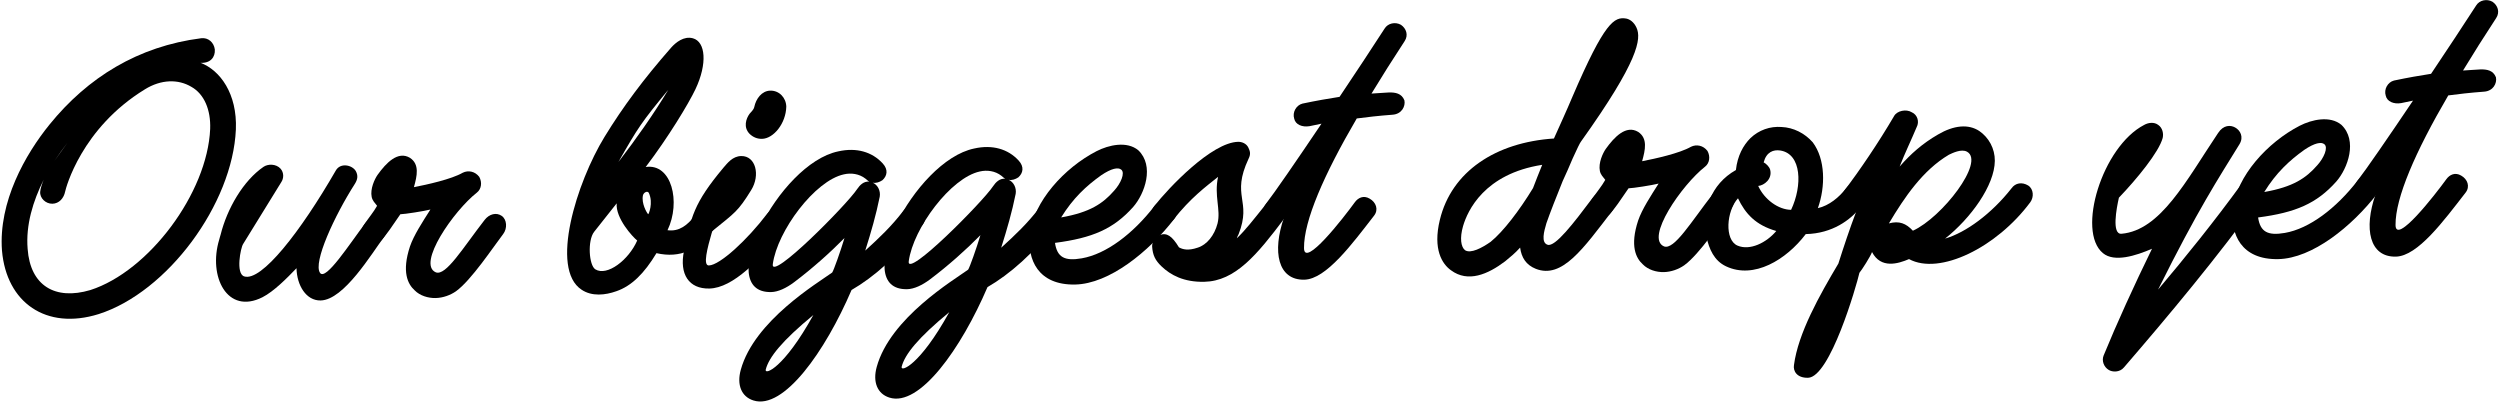 <svg width="967" height="156" viewBox="0 0 967 156" fill="none" xmlns="http://www.w3.org/2000/svg">
<path d="M77.585 24.301C81.335 24.509 83.302 22.163 83.094 19.143C82.748 16.414 80.546 14.444 77.817 14.79C53.397 17.898 33.919 29.976 19.18 48.147C9.774 59.724 -0.64 78.092 0.766 96.931C2.487 117.059 17.838 127.825 38.157 121.491C64.768 113.007 89.973 78.915 91.237 50.082C91.809 36.243 85.136 27.166 77.585 24.301ZM81.294 49.86C80.233 74.656 57.54 104.95 34.936 112.197C21.338 116.229 11.711 110.527 10.691 96.289C9.92 87.087 12.749 77.81 16.895 69.512C16.211 71.255 15.669 72.851 15.552 74.15C15.316 76.603 17.668 78.858 20.259 78.803C22.851 78.749 24.68 76.693 25.201 74.09C25.462 72.788 31.454 49.616 56.053 34.55C62.309 30.673 68.931 30.533 74.037 33.594C78.993 36.37 81.571 42.508 81.294 49.86ZM26.099 55.203L21.062 62.223C22.738 59.739 24.416 57.399 26.099 55.203Z" fill="black"/>
<path d="M124.026 116.22C133.096 116.029 143.804 97.943 148.569 91.649C150.392 89.306 149.908 86.867 147.859 85.326C145.81 83.785 142.937 84.134 141.396 86.183C135.09 94.526 126.027 108.688 123.801 105.567C120.98 101.593 129.382 83.412 137.33 71.001C138.304 69.396 138.562 67.951 137.662 66.241C136.314 63.821 131.683 62.767 129.878 65.974C116.262 89.594 101.118 109.071 94.447 106.907C91.111 105.825 93.061 95.846 94.038 94.385L108.8 70.452C109.778 68.991 109.876 66.828 108.547 65.272C106.777 63.293 103.609 63.36 101.906 64.548C94.097 69.898 87.844 80.689 85.321 90.824C85.183 91.115 85.055 91.838 84.785 92.708C80.476 106.914 87.85 121.882 101.531 114.967C105.948 112.713 111.024 107.565 114.688 103.743C114.828 110.365 118.411 116.339 124.026 116.22Z" fill="black"/>
<path d="M168.502 115.281C171.381 115.22 174.239 114.152 176.369 112.666C182.327 108.363 190.701 95.656 194.625 90.532C196.307 88.336 196.09 84.884 194.044 83.487C191.998 82.089 189.275 82.723 187.452 85.066C179.039 95.902 172.501 106.843 168.58 105.341C161.168 102.185 175.424 81.575 184.492 74.47C186.192 73.138 186.569 70.537 185.372 68.402C183.743 66.276 181.139 65.755 179.001 66.808C174.589 69.35 165.127 71.422 160.106 72.393C161.311 68.046 162.368 63.559 158.571 61.047C153.903 58.264 149.393 62.969 146.035 67.649C144.917 69.257 143.124 73.039 143.767 76.195C144.085 77.628 144.967 78.474 145.856 79.607C144.468 82.085 142.78 83.993 140.825 86.915C139.284 88.964 139.479 91.409 141.672 92.947C143.721 94.488 146.316 94.577 147.998 92.381C150.384 89.45 150.663 89.012 154.855 82.874C156.582 82.837 164.047 81.671 166.483 81.044C163.416 85.862 160.067 90.974 158.574 95.326C155.326 105.189 157.73 109.891 160.373 112.284C162.434 114.401 165.623 115.342 168.502 115.281Z" fill="black"/>
<path d="M238.384 112.653C244.247 110.656 249.186 105.799 253.917 97.921C263.179 100.03 270.02 96.573 275.767 89.106C277.452 87.054 277.398 84.463 275.346 82.778C273.441 81.233 270.561 81.294 268.735 83.493C265.929 87.009 262.816 89.668 258.194 89.045C263.437 78.132 259.806 63.085 249.756 64.594C258.445 53.176 266.377 40.045 268.997 34.517C273.685 24.624 272.93 16.142 268.005 14.805C264.528 13.871 261.412 16.385 259.583 18.44C249.035 30.473 241.051 41.156 233.811 52.976C223.09 70.486 212.563 103.98 224.977 112.072C228.922 114.725 234.096 114.184 238.384 112.653ZM239.201 62.656C246.839 49.244 248.095 47.345 258.487 34.739C252.782 44.221 246.07 53.725 239.201 62.656ZM250.718 82.866C250.13 82.302 248.035 78.601 248.691 75.563C248.955 74.405 250.523 73.652 250.977 74.65C252.786 78.501 250.865 83.007 250.718 82.866ZM230.284 104.182C227.803 102.65 227.167 93.013 229.832 89.644L238.53 78.658C238.076 84.429 244.71 91.634 246.468 93.038C243.171 100.597 234.807 106.967 230.284 104.182Z" fill="black"/>
<path d="M294.75 53.705C299.213 53.611 303.986 47.749 304.137 41.264C304.064 37.809 301.412 34.984 297.957 35.057C294.645 35.127 292.406 38.199 291.753 41.382C291.489 42.54 290.497 43.281 289.936 44.013C288.536 45.915 287.454 49.25 289.956 51.79C291.279 53.058 292.878 53.745 294.75 53.705ZM274.368 111.605C283.582 111.41 294.007 100.387 303.554 88.663C304.957 86.905 304.896 84.026 302.985 82.194C301.221 80.503 298.201 80.71 296.66 82.759C289.233 92.566 278.498 102.587 274.179 102.679C271.876 102.727 273.47 96.356 275.483 89.4C284.404 82.154 285.406 81.845 290.559 73.526C294.181 67.688 292.295 60.239 286.68 60.357C283.369 60.427 281.408 63.061 279.861 64.822C268.201 78.751 267.302 83.956 264.556 97.121C262.729 106.089 266.45 111.772 274.368 111.605Z" fill="black"/>
<path d="M291.392 154.887C303.139 158.672 319.221 135.863 329.379 112.171C337.916 107.238 347.11 99.266 356.929 86.816C358.333 85.058 357.843 82.331 355.65 80.793C353.46 79.399 350.731 79.745 349.331 81.647C344.845 87.503 340.186 91.922 334.674 96.936C336.97 89.686 338.848 83.165 340.283 76.077C340.666 73.764 339.466 71.485 337.576 70.661C338.878 70.921 340.164 70.462 341.301 69.718C343.139 68.095 343.663 65.635 341.452 63.233C337.324 58.711 331.237 56.968 324.213 58.556C300.982 63.368 275.826 113.446 298.285 112.972C301.02 112.914 304.157 111.407 307.135 109.184C314.224 103.849 321.15 97.654 326.65 92.064C325.169 96.993 322.451 104.684 321.89 105.416C316.358 109.421 291.749 124.056 286.533 143.035C284.927 148.83 286.752 153.4 291.392 154.887ZM298.92 102.156C300.665 89.3 315.234 69.836 326.417 67.44C329.141 66.806 332.317 67.171 334.807 69.135C335.539 69.695 335.689 69.98 336.271 70.256C334.106 70.014 332.555 71.631 331.578 73.092C327.531 79.227 297.915 109.091 298.92 102.156ZM296.182 142.975C297.377 138.197 302.57 131.75 314.604 121.845C303.089 142.685 295.652 145.147 296.182 142.975Z" fill="black"/>
<path d="M343.974 153.776C355.721 157.561 371.803 134.752 381.961 111.06C390.498 106.127 399.692 98.155 409.511 85.705C410.915 83.947 410.425 81.221 408.232 79.683C406.042 78.289 403.313 78.634 401.913 80.536C397.427 86.392 392.768 90.812 387.256 95.825C389.552 88.575 391.43 82.054 392.865 74.966C393.248 72.653 392.048 70.374 390.158 69.55C391.46 69.811 392.746 69.351 393.883 68.607C395.721 66.984 396.245 64.524 394.034 62.123C389.906 57.601 383.819 55.857 376.795 57.446C353.564 62.257 328.408 112.336 350.867 111.861C353.602 111.803 356.739 110.297 359.717 108.074C366.806 102.739 373.732 96.543 379.232 90.954C377.751 95.882 375.033 103.573 374.472 104.305C368.94 108.311 344.331 122.946 339.115 141.924C337.509 147.719 339.334 152.29 343.974 153.776ZM351.502 101.045C353.247 88.19 367.816 68.726 378.999 66.329C381.723 65.695 384.899 66.06 387.389 68.024C388.121 68.585 388.271 68.87 388.853 69.145C386.688 68.903 385.137 70.52 384.16 71.981C380.113 78.116 350.497 107.98 351.502 101.045ZM348.764 141.864C349.959 137.086 355.152 130.639 367.186 120.735C355.671 141.574 348.234 144.036 348.764 141.864Z" fill="black"/>
<path d="M415.897 110.056C428.998 109.779 444.295 97.501 454.249 84.616C455.931 82.42 454.586 80.144 452.831 78.885C450.923 77.197 448.335 77.395 446.512 79.738C438.24 90.427 427.891 98.28 418.42 99.92C411.819 101.068 408.906 99.545 408.067 93.945C422.575 92.055 430.711 88.57 438.309 80.056C442.809 74.919 446.615 64.181 440.294 58.121C435.896 54.469 428.872 56.058 424.17 58.461C411.631 64.92 399.809 77.988 398.345 90.55C397.257 100.367 401.501 110.36 415.897 110.056ZM410.452 84.101C415.048 76.658 420.133 71.942 425.951 67.786C429.927 65.109 432.51 64.623 433.683 65.606C435.294 66.868 433.507 70.939 430.974 73.729C426.614 78.718 421.645 82.136 410.452 84.101Z" fill="black"/>
<path d="M465.806 109.001C477.755 108.749 486.183 98.633 496.83 84.437C498.371 82.388 498.748 79.787 496.114 77.826C494.212 76.426 491.195 76.778 489.657 78.971C484.605 85.271 481.802 88.931 478.413 92.171C478.545 91.593 478.824 91.154 479.1 90.573C484.294 77.356 476.057 76.09 482.948 61.397C483.917 59.504 483.46 58.361 482.857 57.078C482.104 55.509 480.361 54.826 478.921 54.856C468.7 55.072 452.073 72.563 446.464 79.739C445.06 81.497 444.833 84.383 446.6 86.218C448.943 88.041 452.374 86.816 453.918 84.911C460.512 76.562 466.326 72.262 471.142 68.416C469.569 75.794 472.273 81.067 470.946 86.424C469.748 91.058 466.8 94.721 463.223 95.805C459.648 97.033 457.476 96.502 456.018 95.669C453.332 91.261 451.286 89.864 448.572 90.929C446.716 91.689 445.604 93.585 445.64 95.312C445.857 98.764 446.908 100.759 449.26 103.013C452.788 106.396 457.888 109.169 465.806 109.001Z" fill="black"/>
<path d="M541.888 9.597C539.701 8.347 536.833 8.983 535.58 11.026C530.559 18.766 524.419 28.114 518.135 37.464C513.828 38.132 509.092 38.952 503.787 40.072C501.351 40.7 499.825 43.468 500.597 45.901C501.078 48.195 503.693 49.292 506.563 48.799L511.152 47.838C501.516 62.157 492.852 74.727 489.767 78.681C487.944 81.024 488.421 83.174 490.185 84.865C491.362 85.993 494.826 86.352 496.652 84.153C492.034 97.357 494.283 108.4 504.505 108.184C512.999 108.005 523.079 94.253 531.492 83.417C533.315 81.074 532.246 78.216 529.769 76.828C527.435 75.436 525.296 76.49 524.037 78.245C519.699 84.242 504.414 103.865 504.391 95.944C504.313 85.431 512.004 67.697 524.793 45.822C528.671 45.308 533.125 44.782 538.589 44.378C542.185 44.158 543.705 41.101 543.225 38.807C542.159 36.093 539.703 35.713 537.255 35.764C534.811 35.96 532.651 36.006 530.495 36.195C534.392 29.775 538.712 22.915 543.317 15.904C544.852 13.567 543.933 10.994 541.888 9.597Z" fill="black"/>
<path d="M622.538 74.724C620.21 73.621 617.772 74.105 616.093 76.445C608.529 86.543 601.519 95.621 598.618 94.674C596.008 93.865 597.213 89.518 598.154 86.33C599.511 82.412 601.972 76.167 604.436 70.065C605.674 67.303 607.053 64.393 608.284 61.342C609.936 57.706 611.177 55.088 611.6 54.647C633.843 23.498 634.959 14.976 632.997 10.697C631.94 8.415 630.335 7.44 629.033 7.18C624.408 6.413 620.704 8.364 608.212 37.434C606.018 42.666 603.539 48.047 601.063 53.573C578.481 55.058 561.436 66.365 556.933 85.04C554.15 96.477 557.871 102.16 561.234 104.537C567.819 109.439 575.526 106.108 582.19 101.07C584.172 99.444 586.154 97.818 587.983 95.763C588.497 99.641 590.285 102.483 594.062 103.988C604.228 107.95 612.335 96.256 623.689 81.469C625.233 79.564 624.866 75.827 622.538 74.724ZM576.558 93.555C573.151 95.932 568.878 98.183 566.688 96.788C565.077 95.526 564.572 92.08 565.914 87.443C567.661 81.5 574.13 67.249 596.525 63.751C595.293 66.802 594.061 69.852 592.97 72.756C587.82 81.219 581.514 89.562 576.558 93.555Z" fill="black"/>
<path d="M643.568 105.247C646.447 105.186 649.305 104.117 651.435 102.632C657.393 98.329 665.766 85.622 669.691 80.498C671.373 78.302 671.156 74.85 669.11 73.452C667.064 72.055 664.341 72.689 662.518 75.032C654.105 85.868 647.567 96.808 643.646 95.307C636.234 92.151 650.49 71.541 659.558 64.436C661.258 63.104 661.635 60.503 660.438 58.368C658.809 56.242 656.205 55.721 654.067 56.774C649.655 59.316 640.193 61.388 635.172 62.358C636.377 58.012 637.434 53.525 633.636 51.012C628.969 48.23 624.459 52.935 621.101 57.615C619.983 59.223 618.19 63.005 618.833 66.16C619.151 67.594 620.033 68.44 620.922 69.573C619.534 72.051 617.846 73.959 615.891 76.881C614.35 78.93 614.545 81.374 616.738 82.912C618.787 84.454 621.382 84.543 623.064 82.347C625.45 79.416 625.729 78.978 629.921 72.84C631.648 72.803 639.113 71.637 641.549 71.01C638.482 75.828 635.133 80.939 633.64 85.292C630.392 95.155 632.796 99.857 635.439 102.25C637.5 104.367 640.689 105.308 643.568 105.247Z" fill="black"/>
<path d="M667.622 103.01C678.389 108.112 690.903 100.502 698.47 90.548C708.836 90.329 715.781 84.997 719.571 80.308C721.253 78.112 723.765 74.314 720.831 71.784C718.776 69.955 716.047 70.3 714.083 72.79C711.42 76.303 707.456 79.556 703.155 80.511C706.146 72.094 706.068 61.581 701.177 55.059C698.078 51.524 693.71 49.312 689.097 49.121C684.625 48.783 680.337 50.314 677.089 53.407C674.268 56.204 672.049 60.283 671.445 65.769C661.624 71.306 658.243 81.748 660.037 91.648C661.145 96.378 662.967 100.804 667.622 103.01ZM692.799 81.162C687.901 81.121 682.489 77.203 680.073 71.924C682.373 71.732 685.633 69.215 684.693 65.633C684.381 64.488 683.058 63.219 682.185 62.806C683.251 58.75 685.968 57.829 688.569 58.206C696.95 59.469 697.211 71.851 692.799 81.162ZM672.062 94.995C666.975 92.798 667.748 81.691 672.252 76.699C675.115 82.688 679.096 87.069 687.066 89.349C683.273 93.894 676.859 97.054 672.062 94.995Z" fill="black"/>
<path d="M699.34 146.126C707.834 145.947 718.037 110.731 719.223 105.521C720.207 104.348 723.552 99.092 724.095 97.497C727.546 104.049 734.129 102.038 738.412 100.219C750.213 106.595 772.309 95.758 785.333 78.199C786.733 76.297 786.666 73.13 784.476 71.736C782.142 70.345 779.557 70.687 778.019 72.88C770.305 82.694 760.376 89.961 752.359 92.291C762.276 84.447 771.513 71.722 771.6 62.214C771.644 57.46 769.249 53.189 765.595 50.674C761.359 47.883 755.754 48.433 749.636 52.019C743.659 55.458 738.994 59.59 734.775 64.432C736.825 59.203 739.172 54.401 741.366 49.169C742.475 47.129 741.698 44.409 739.517 43.447C737.327 42.053 733.743 42.849 732.634 44.889C726.377 55.535 719.811 65.18 712.949 74.399C711.548 76.301 711.471 79.471 713.379 81.159C714.699 82.284 716.436 82.679 718.002 81.782C715.409 88.606 713.108 95.568 711.082 101.948C703.71 114.347 695.52 128.923 693.907 141.2C693.524 143.512 695.021 146.217 699.34 146.126ZM739.908 89.241C737.256 86.416 734.64 85.319 730.63 86.412C736.611 76.348 743.734 65.827 753.835 59.852C755.118 59.249 758.681 57.445 760.868 58.695C767.863 62.581 751.178 84.106 739.908 89.241Z" fill="black"/>
<path d="M815.669 143.093C816.983 143.929 819.868 144.157 821.553 142.105C839.127 121.713 857.53 99.719 874.883 75.731C876.425 73.683 875.515 71.541 873.61 69.997C871.558 68.312 868.688 68.805 867.15 70.998C856.512 85.626 845.284 99.546 834.745 112.011C850.08 81.153 858.175 68.883 866.252 55.749C867.921 52.977 866.571 50.413 864.531 49.304C862.782 48.333 860.044 48.247 857.951 51.46C845.524 70.014 835.701 89.09 820.606 90.417C816.724 90.787 818.668 80.52 819.591 76.467C826.496 69.264 835.062 58.857 836.53 53.352C836.926 51.616 836.448 49.465 834.84 48.347C833.229 47.085 830.932 47.421 829.366 48.319C813.124 56.727 803.158 89.489 813.418 97.915C817.816 101.566 826.115 98.943 832.395 96.217C825.629 110.043 818.609 125.459 813.679 137.518C812.857 139.552 813.773 141.981 815.669 143.093Z" fill="black"/>
<path d="M881.262 100.226C894.363 99.95 909.66 87.672 919.614 74.787C921.296 72.591 919.951 70.315 918.196 69.055C916.288 67.367 913.7 67.566 911.877 69.909C903.605 80.598 893.256 88.45 883.785 90.091C877.184 91.238 874.271 89.716 873.432 84.116C887.94 82.225 896.076 78.741 903.674 70.226C908.174 65.09 911.98 54.351 905.659 48.291C901.261 44.64 894.237 46.228 889.535 48.632C876.996 55.09 865.174 68.159 863.71 80.721C862.622 90.538 866.865 100.53 881.262 100.226ZM875.817 74.272C880.413 66.829 885.498 62.112 891.316 57.957C895.292 55.28 897.875 54.793 899.048 55.777C900.659 57.039 898.872 61.11 896.339 63.9C891.979 68.889 887.01 72.307 875.817 74.272Z" fill="black"/>
<path d="M964.09 0.679C961.903 -0.571 959.036 0.066 957.783 2.109C952.761 9.848 946.621 19.196 940.337 28.547C936.031 29.214 931.295 30.034 925.989 31.154C923.554 31.782 922.028 34.551 922.8 36.983C923.28 39.277 925.896 40.374 928.766 39.882L933.355 38.921C923.719 53.239 915.055 65.809 911.969 69.763C910.147 72.106 910.624 74.257 912.388 75.948C913.564 77.075 917.029 77.434 918.855 75.235C914.236 88.439 916.486 99.482 926.708 99.266C935.202 99.087 945.282 85.335 953.695 74.499C955.518 72.156 954.449 69.298 951.971 67.91C949.637 66.519 947.499 67.572 946.24 69.327C941.902 75.324 926.617 94.947 926.593 87.026C926.515 76.513 934.207 58.779 946.995 36.904C950.873 36.39 955.327 35.864 960.792 35.46C964.388 35.24 965.908 32.184 965.427 29.889C964.362 27.175 961.905 26.795 959.458 26.847C957.013 27.042 954.854 27.088 952.697 27.278C956.595 20.858 960.915 13.997 965.52 6.986C967.055 4.649 966.136 2.076 964.09 0.679Z" fill="black"/>
</svg>
